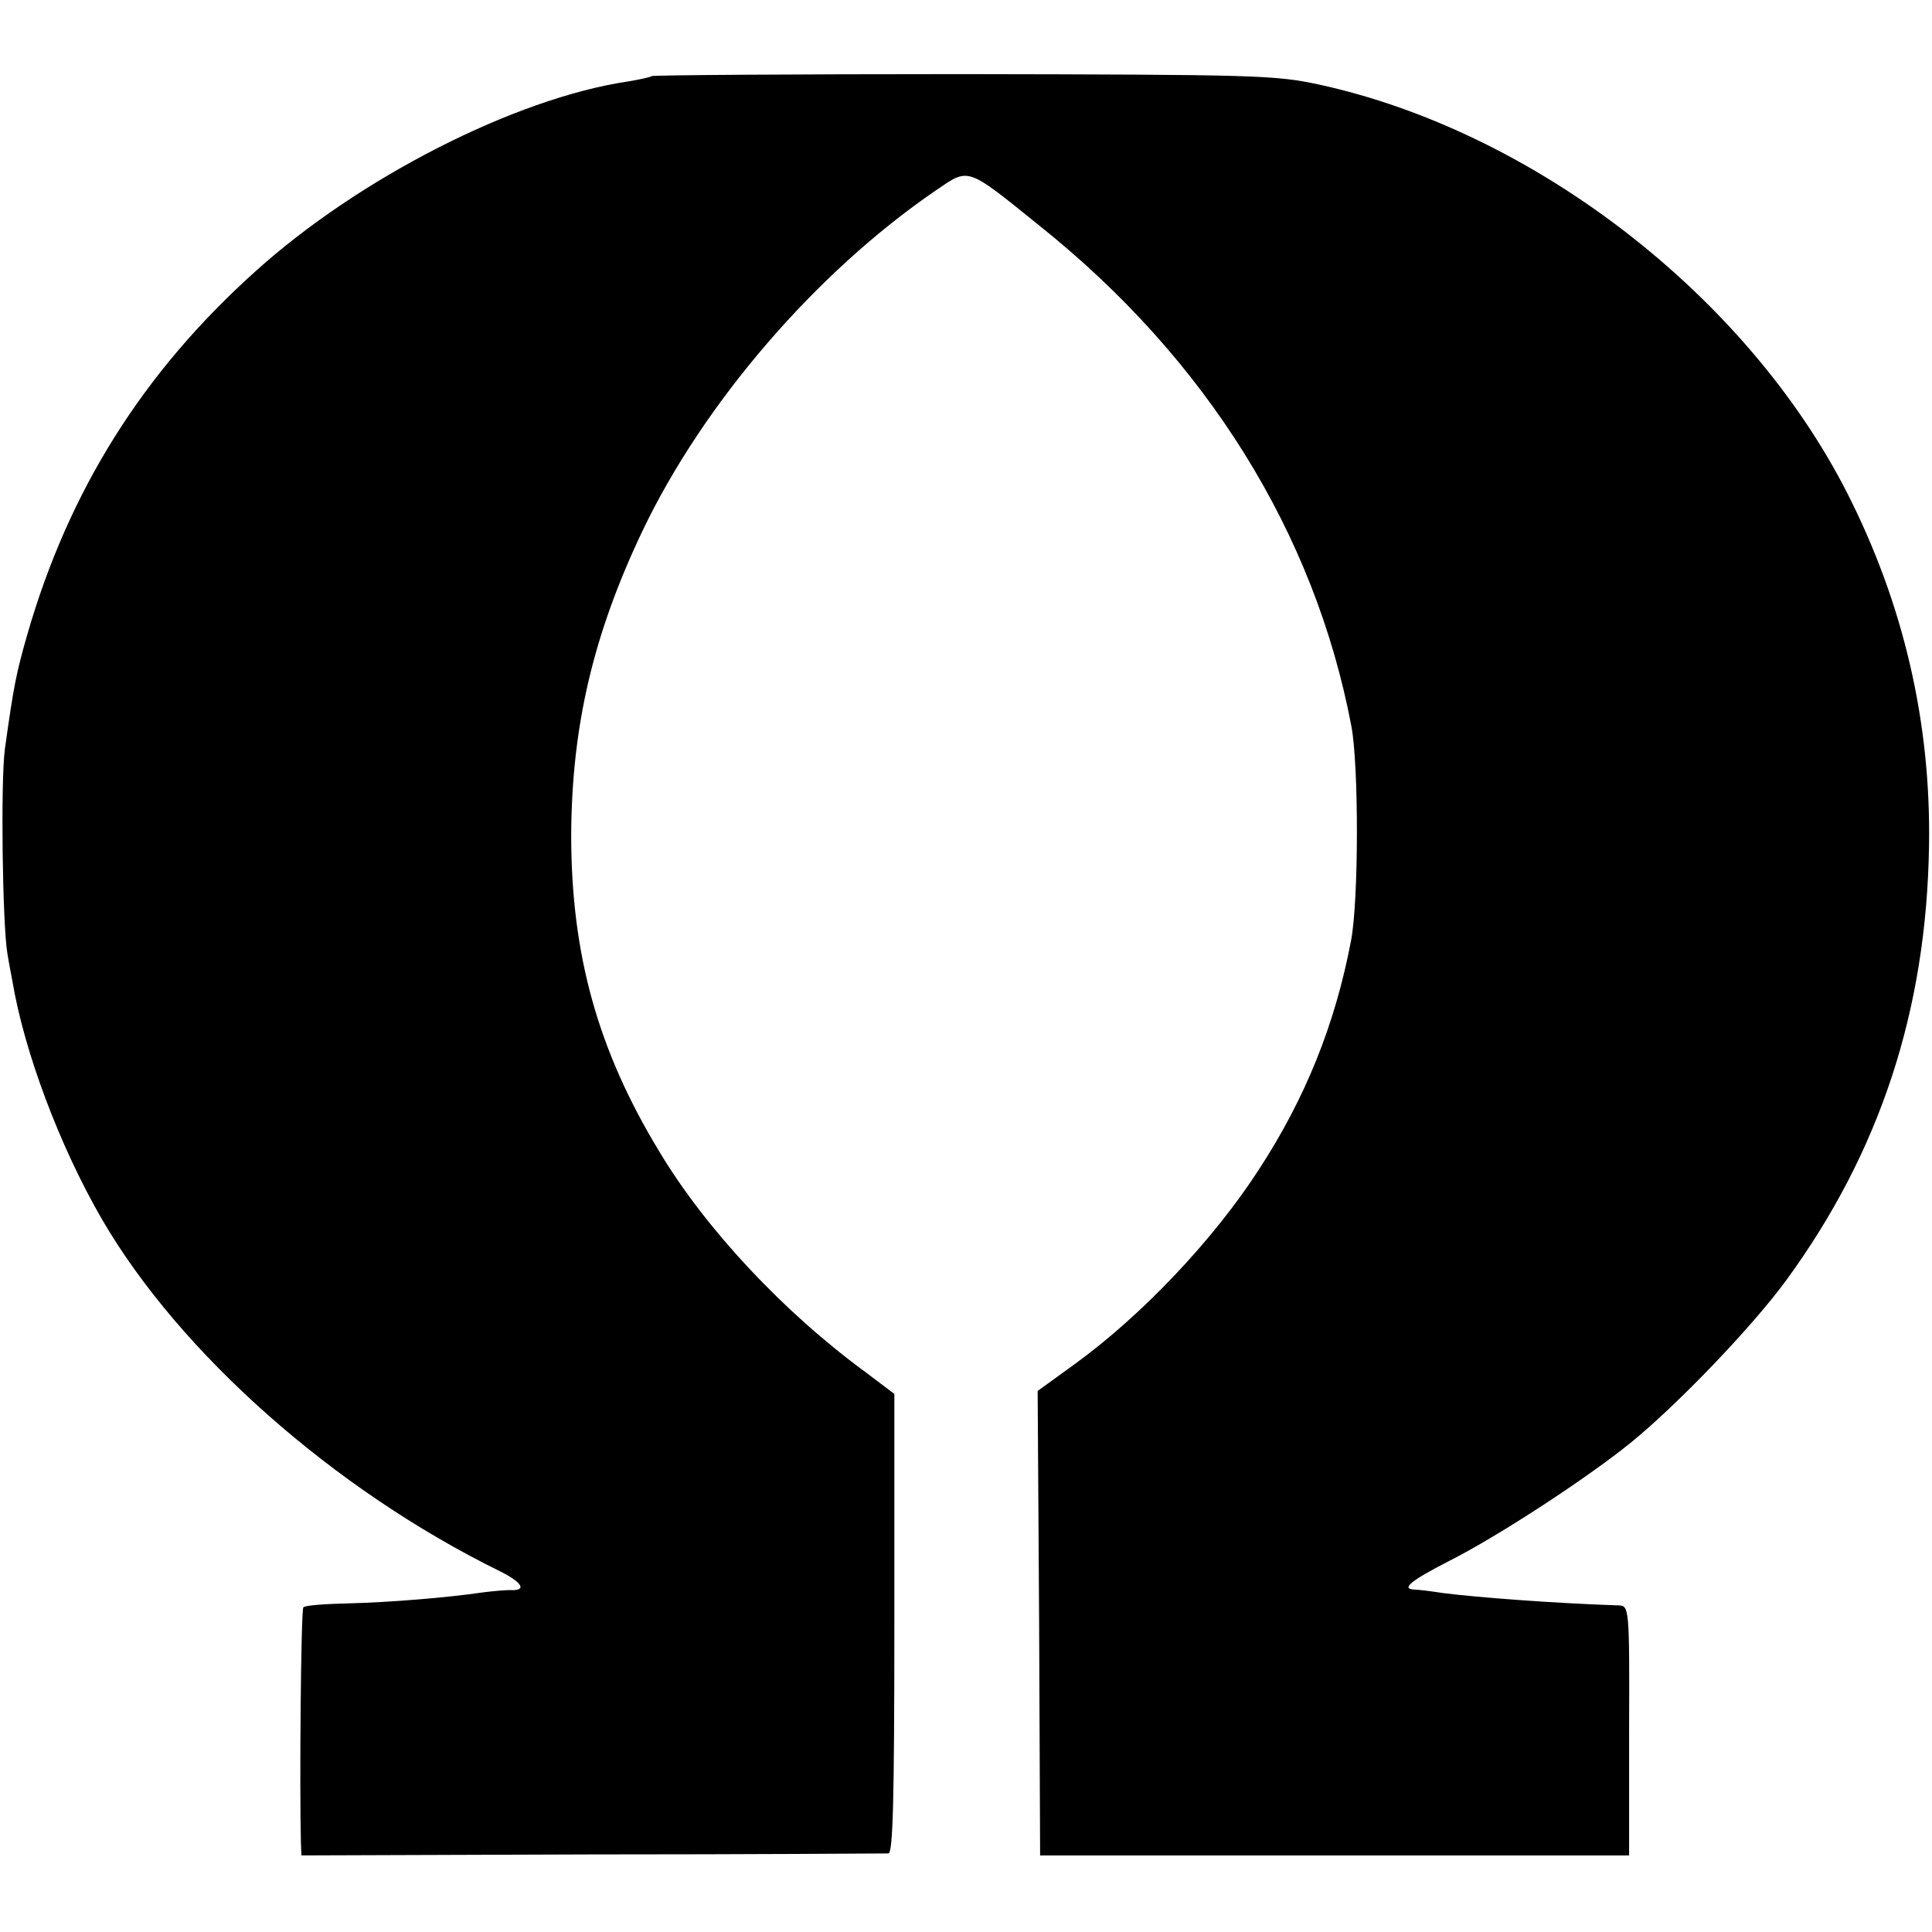 <svg height="391pt" preserveAspectRatio="xMidYMid meet" viewBox="0 0 391 391" width="391pt" xmlns="http://www.w3.org/2000/svg"><path d="m1319 3756c-2-2-24-7-49-11-227-34-544-195-754-385-227-204-377-443-461-735-22-77-27-101-45-230-9-65-5-357 5-415 3-19 8-44 10-55 24-144 96-335 181-482 158-272 470-548 806-713 46-23 55-40 20-38-9 0-35-2-57-5-68-10-186-20-272-22-46-1-86-4-89-8-5-4-8-364-5-477l1-25 587 2c324 0 594 2 601 2 9 1 12 101 12 466v464l-57 43c-168 123-325 291-419 448-125 206-178 400-178 640 1 221 45 407 144 615 124 260 352 524 593 689 69 47 61 50 211-71 338-270 557-622 631-1013 15-79 15-354-1-435-32-168-92-317-185-460-92-143-237-296-373-395l-76-55 3-470 2-470h596 596v252c1 251 0 253-21 254-126 4-285 16-356 25-25 4-51 7-57 7-29 1-8 18 70 58 99 50 278 167 367 239 97 79 247 236 315 329 190 260 284 547 289 880 4 248-51 488-166 714-203 398-633 731-1069 826-89 19-126 20-720 21-344 0-627-2-630-4z" transform="matrix(.1 0 0 -.1 0 391)"/></svg>